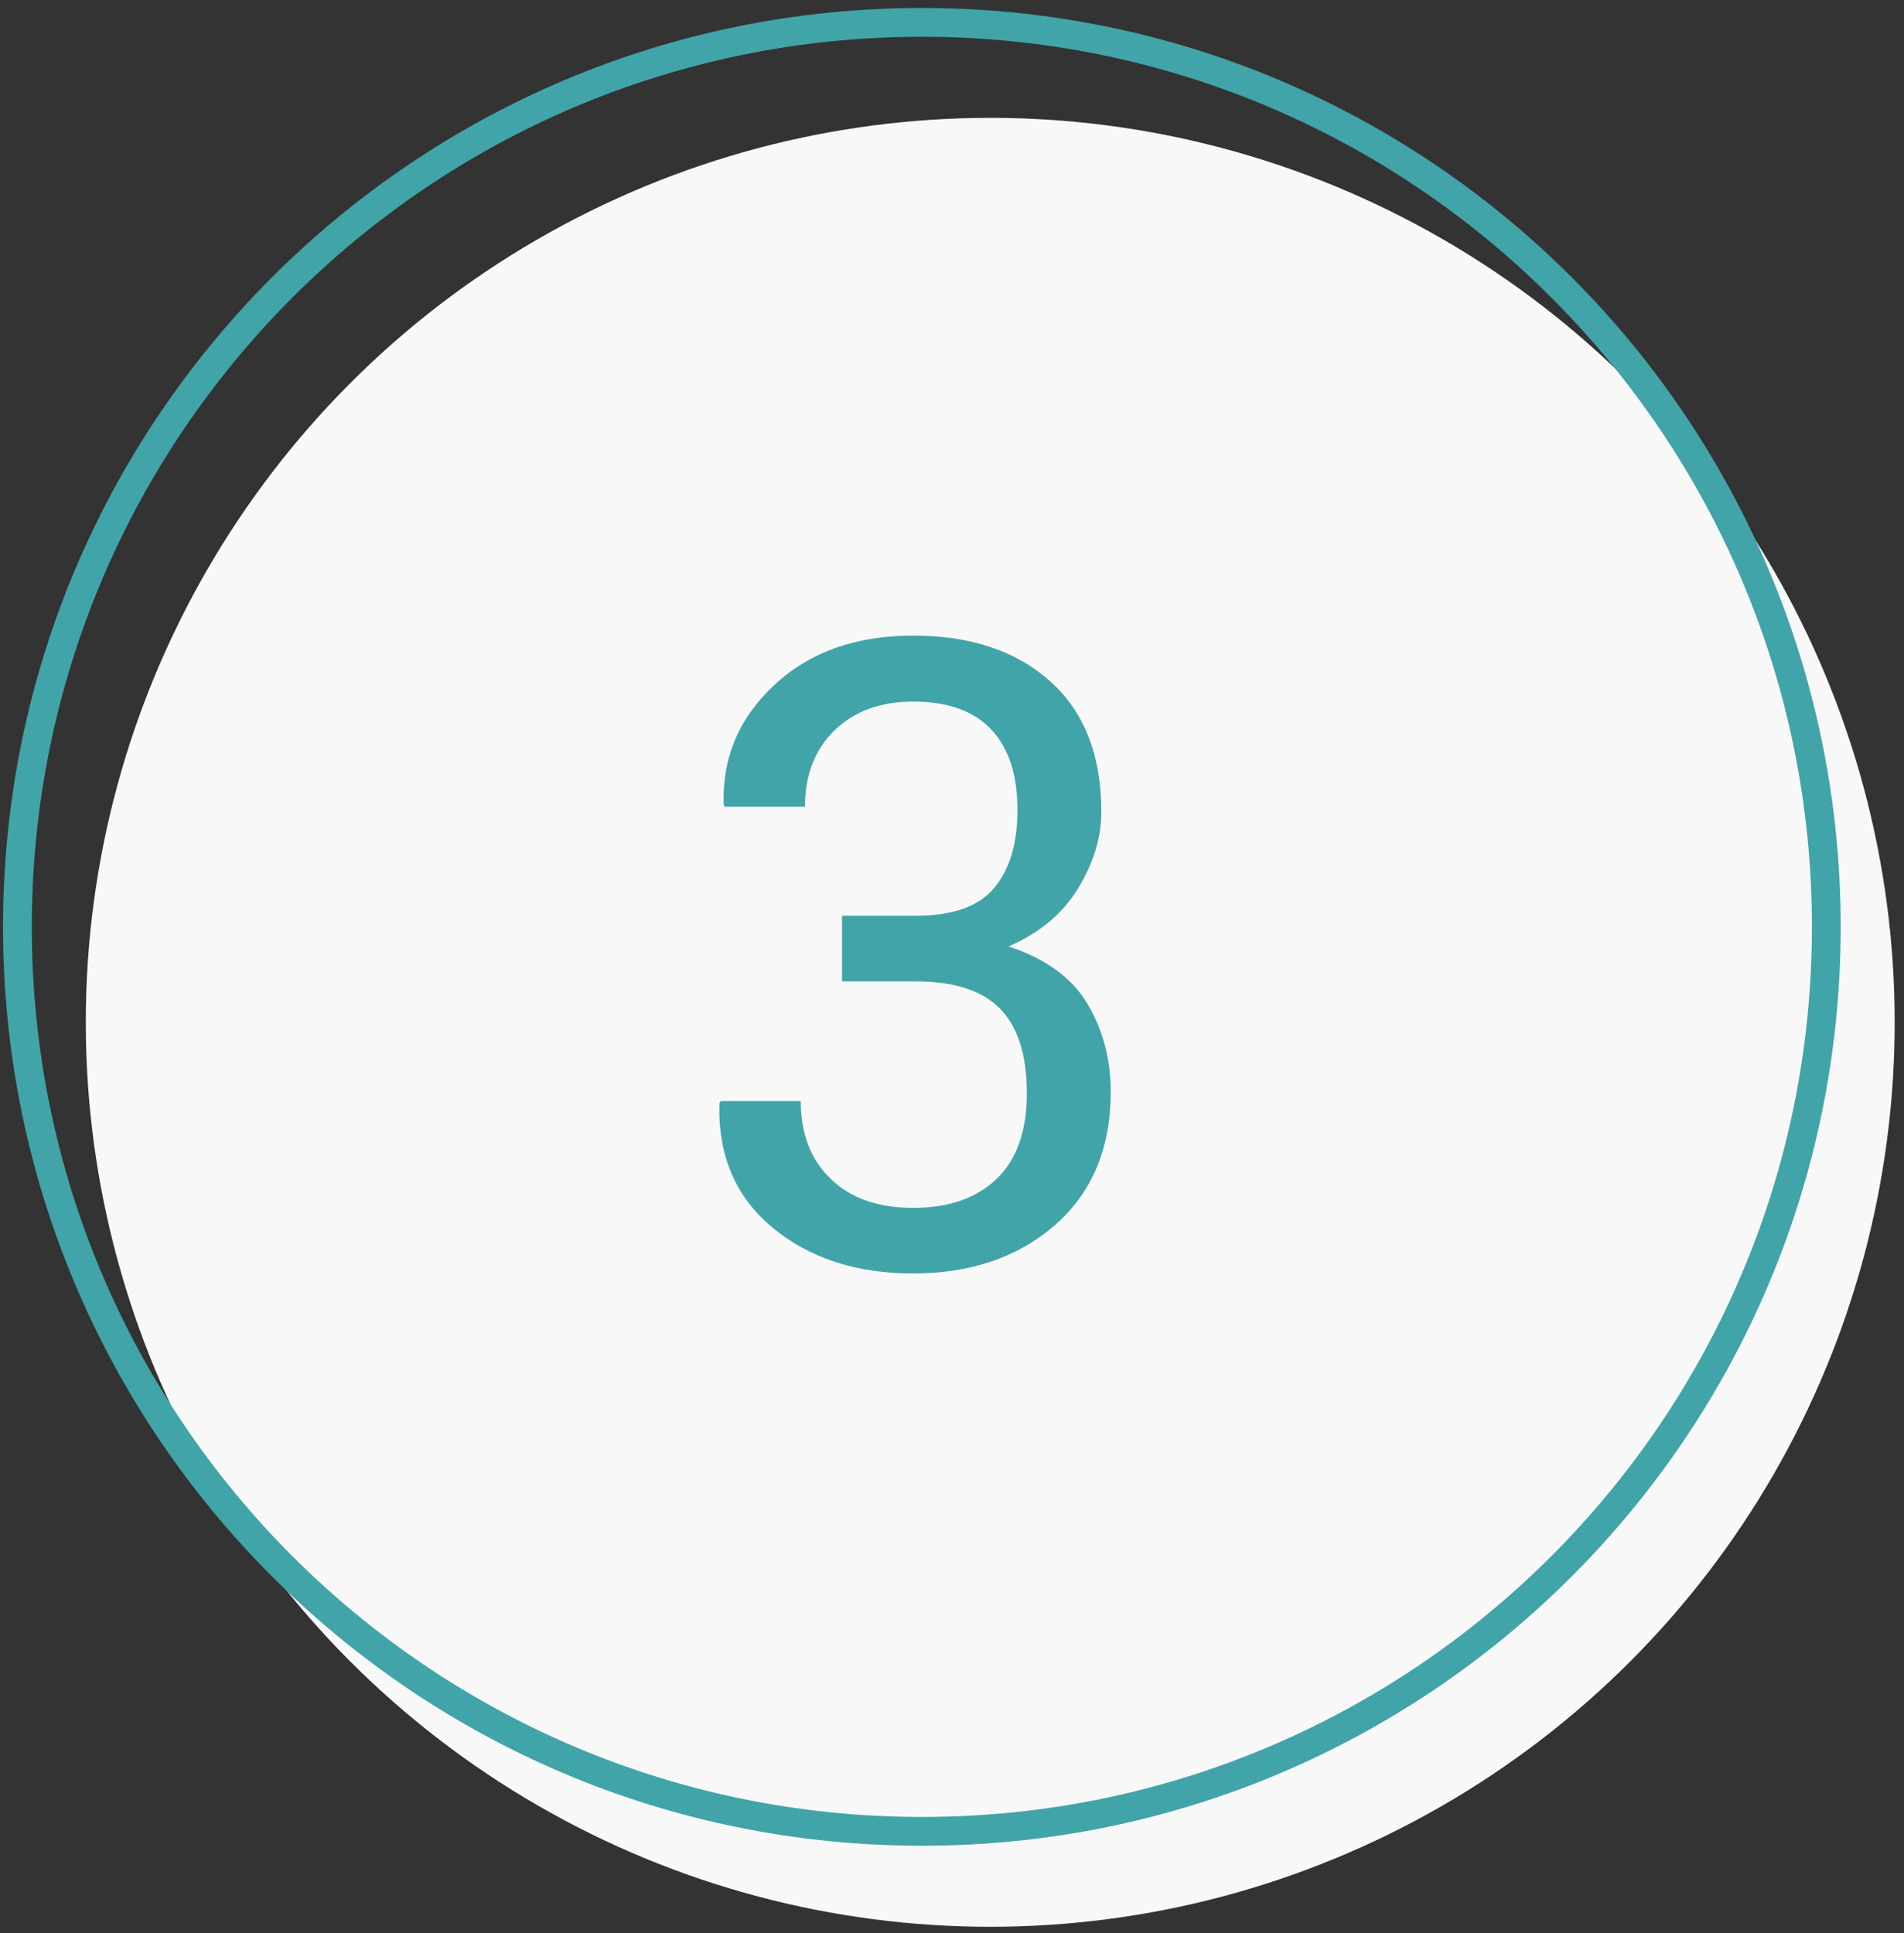 <?xml version="1.0" encoding="UTF-8"?> <svg xmlns="http://www.w3.org/2000/svg" width="131" height="133" viewBox="0 0 131 133"><rect x="0" y="0" width="131" height="133" fill="#333333" stroke="none"/><g transform="translate(.208 .55)" fill-rule="nonzero" fill="none"><circle fill="#F8F8F9" cx="67.923" cy="69.786" r="62.228"></circle><path d="M63.218 0C28.304 0 0 28.305 0 63.22c0 34.914 28.304 63.218 63.218 63.218 34.915 0 63.219-28.304 63.219-63.218C126.437 28.305 98.132 0 63.218 0zm0 1.981c33.822 0 61.239 27.417 61.239 61.239 0 33.82-27.417 61.238-61.239 61.238-33.82 0-61.238-27.417-61.238-61.238 0-33.822 27.417-61.239 61.238-61.239z" fill="#41A4A9"></path><path d="M62.618 87.065c3.965 0 7.222-1.113 9.77-3.34 2.55-2.226 3.824-5.283 3.824-9.17 0-2.226-.532-4.238-1.597-6.035-1.064-1.797-2.876-3.115-5.434-3.955 2.129-.918 3.725-2.25 4.79-3.999 1.064-1.748 1.596-3.5 1.596-5.259 0-3.886-1.171-6.88-3.515-8.98-2.344-2.099-5.489-3.148-9.434-3.148-3.926 0-7.104 1.127-9.536 3.383-2.432 2.256-3.599 4.995-3.5 8.218l.058.176h5.537c0-2.188.678-3.94 2.036-5.259 1.357-1.318 3.16-1.977 5.405-1.977 2.363 0 4.15.634 5.361 1.904 1.211 1.27 1.817 3.125 1.817 5.566 0 2.285-.532 4.068-1.597 5.347-1.064 1.28-2.876 1.919-5.434 1.919h-5.04v4.512h5.04c2.656 0 4.6.625 5.83 1.875 1.23 1.25 1.845 3.193 1.845 5.83 0 2.597-.693 4.56-2.08 5.888-1.386 1.328-3.3 1.993-5.742 1.993-2.402 0-4.292-.665-5.669-1.993-1.377-1.328-2.065-3.115-2.065-5.361h-5.508l-.088.176c-.098 3.594 1.123 6.44 3.662 8.54 2.54 2.1 5.762 3.15 9.668 3.15z" fill="#41A4A9"></path></g></svg> 